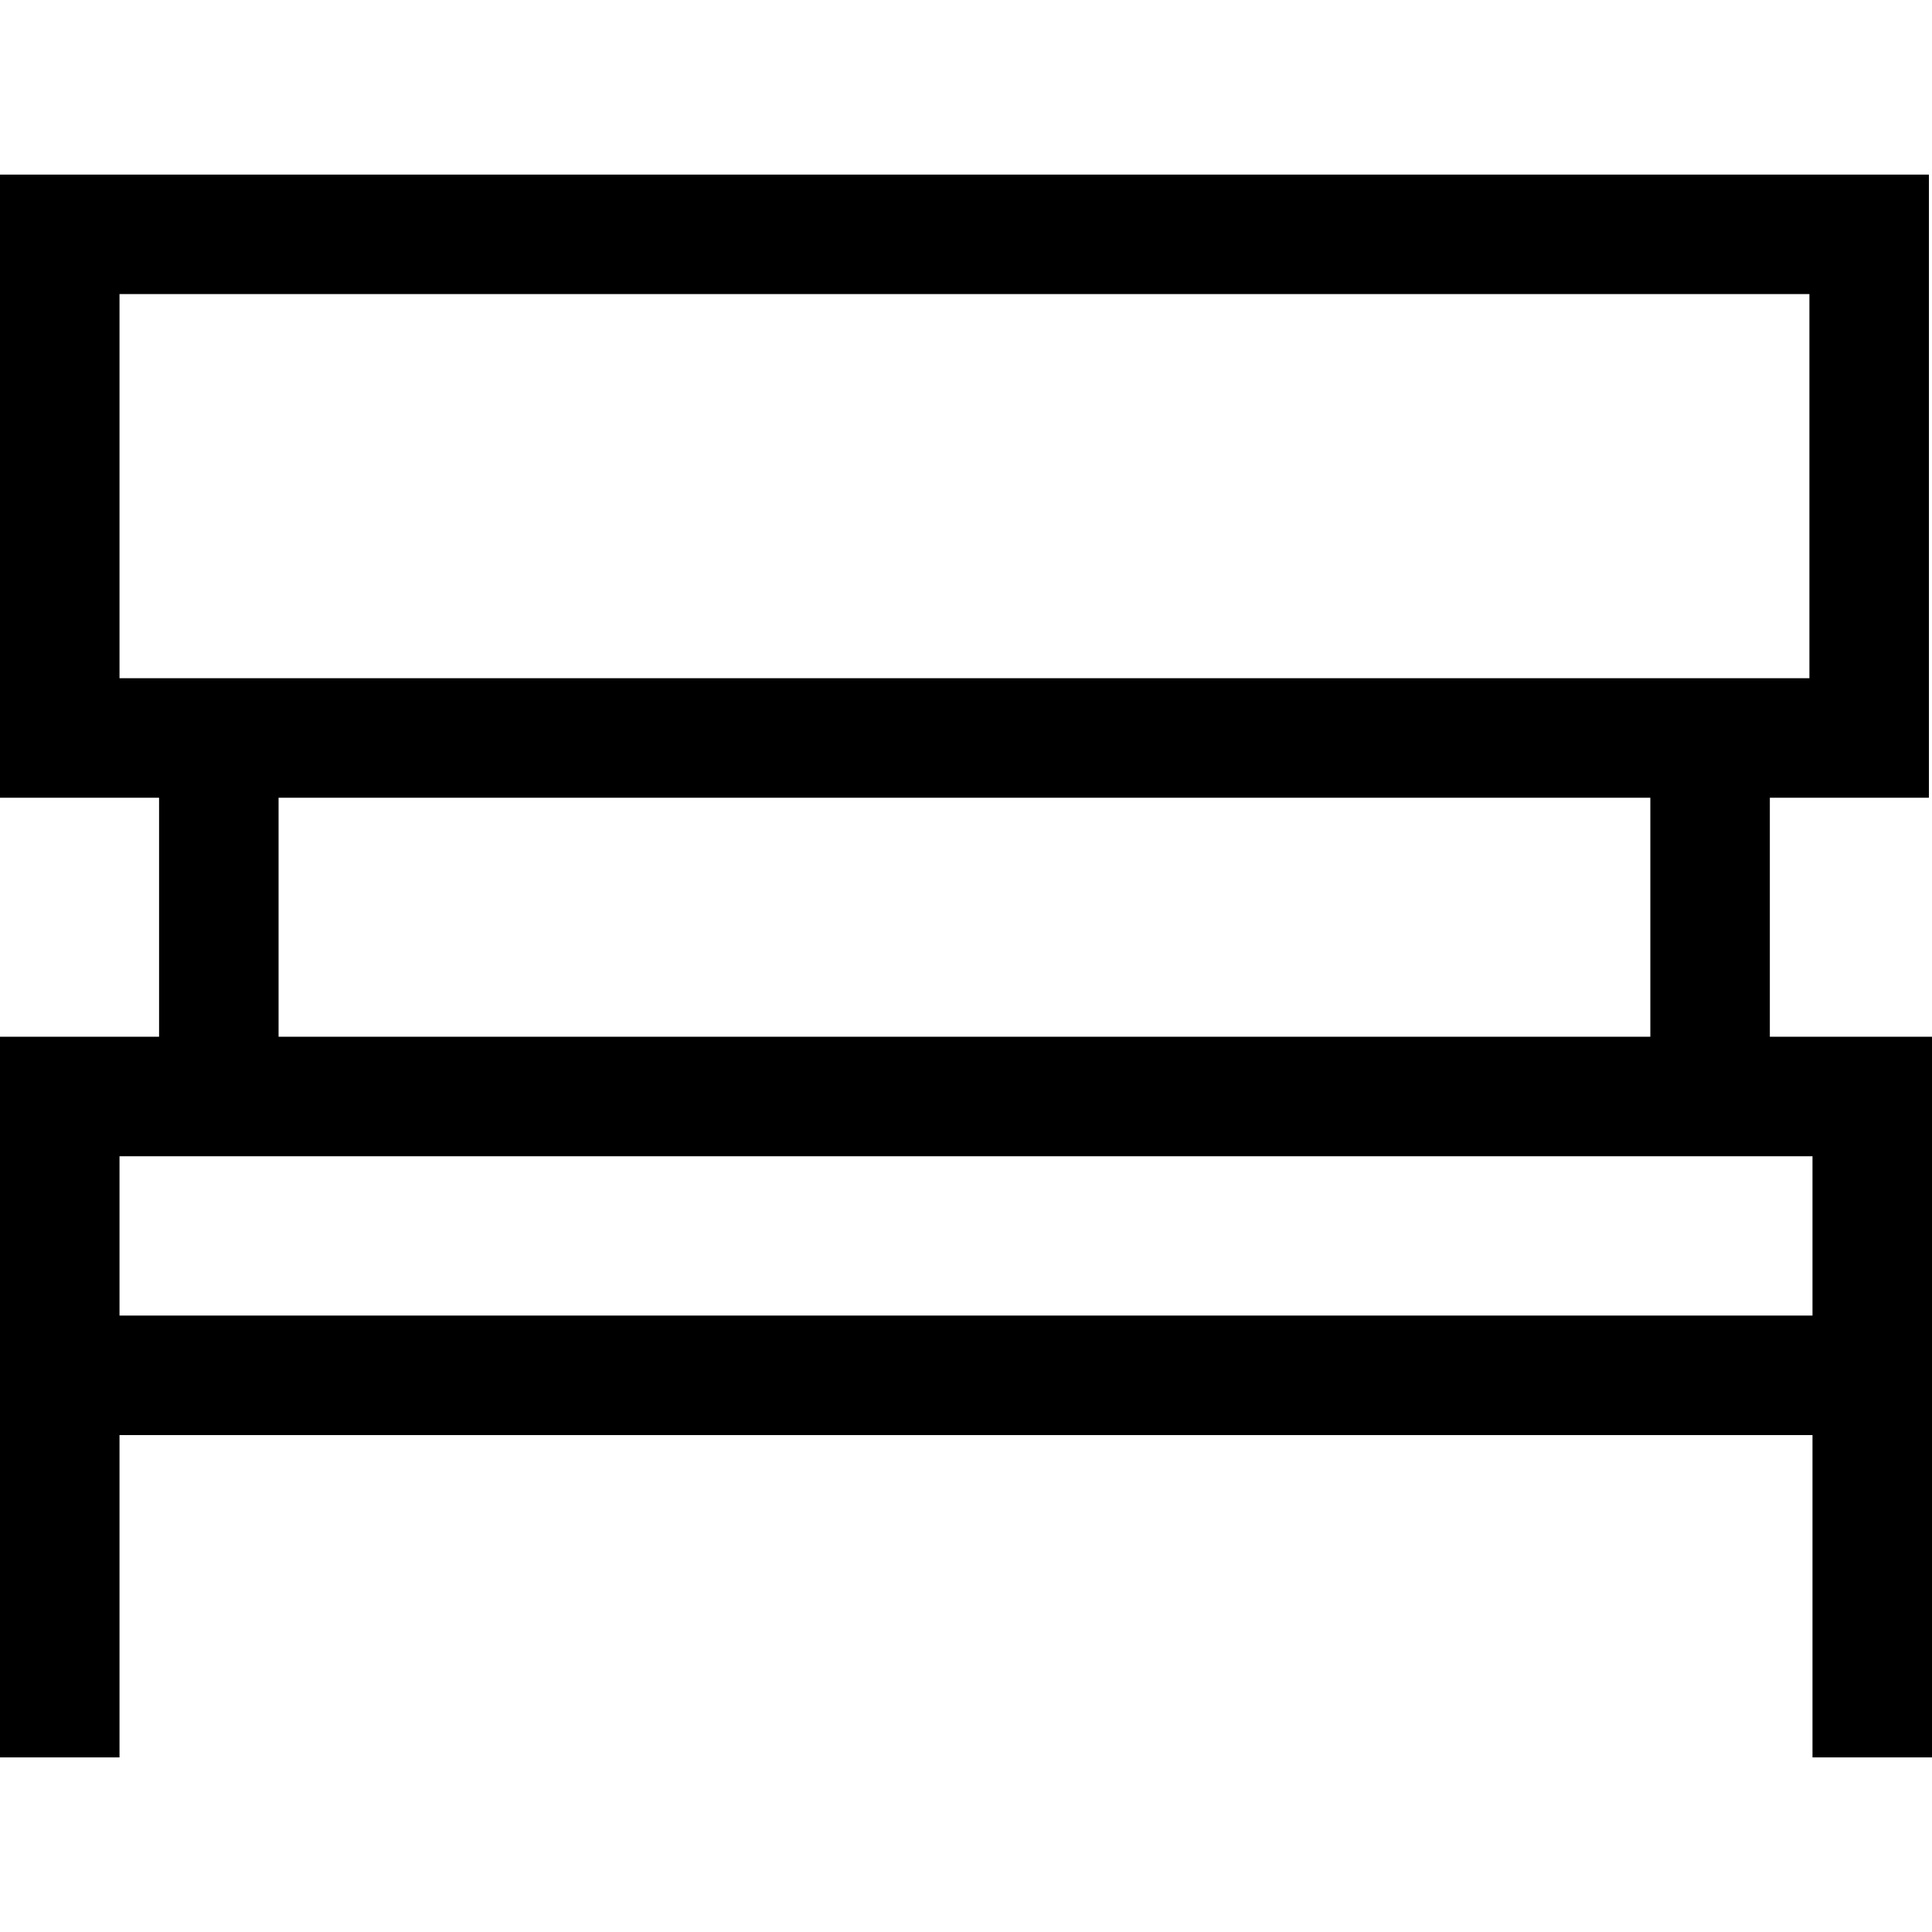 <?xml version="1.0" encoding="iso-8859-1"?>
<!-- Uploaded to: SVG Repo, www.svgrepo.com, Generator: SVG Repo Mixer Tools -->
<svg fill="#000000" height="800px" width="800px" version="1.1" id="Layer_1" xmlns="http://www.w3.org/2000/svg" xmlns:xlink="http://www.w3.org/1999/xlink" 
	 viewBox="0 0 485 485" xml:space="preserve">
<g>
	<path d="M444.293,260.257v-60h39.933V43.825H0v156.432h39.932v60H0v180.918h30v-80.918h425v80.918h30V260.257H444.293z M30,73.825
		h424.226v96.432H30V73.825z M69.932,200.257h344.361v60H69.932V200.257z M30,330.257v-40h425v40H30z"/>
</g>
</svg>